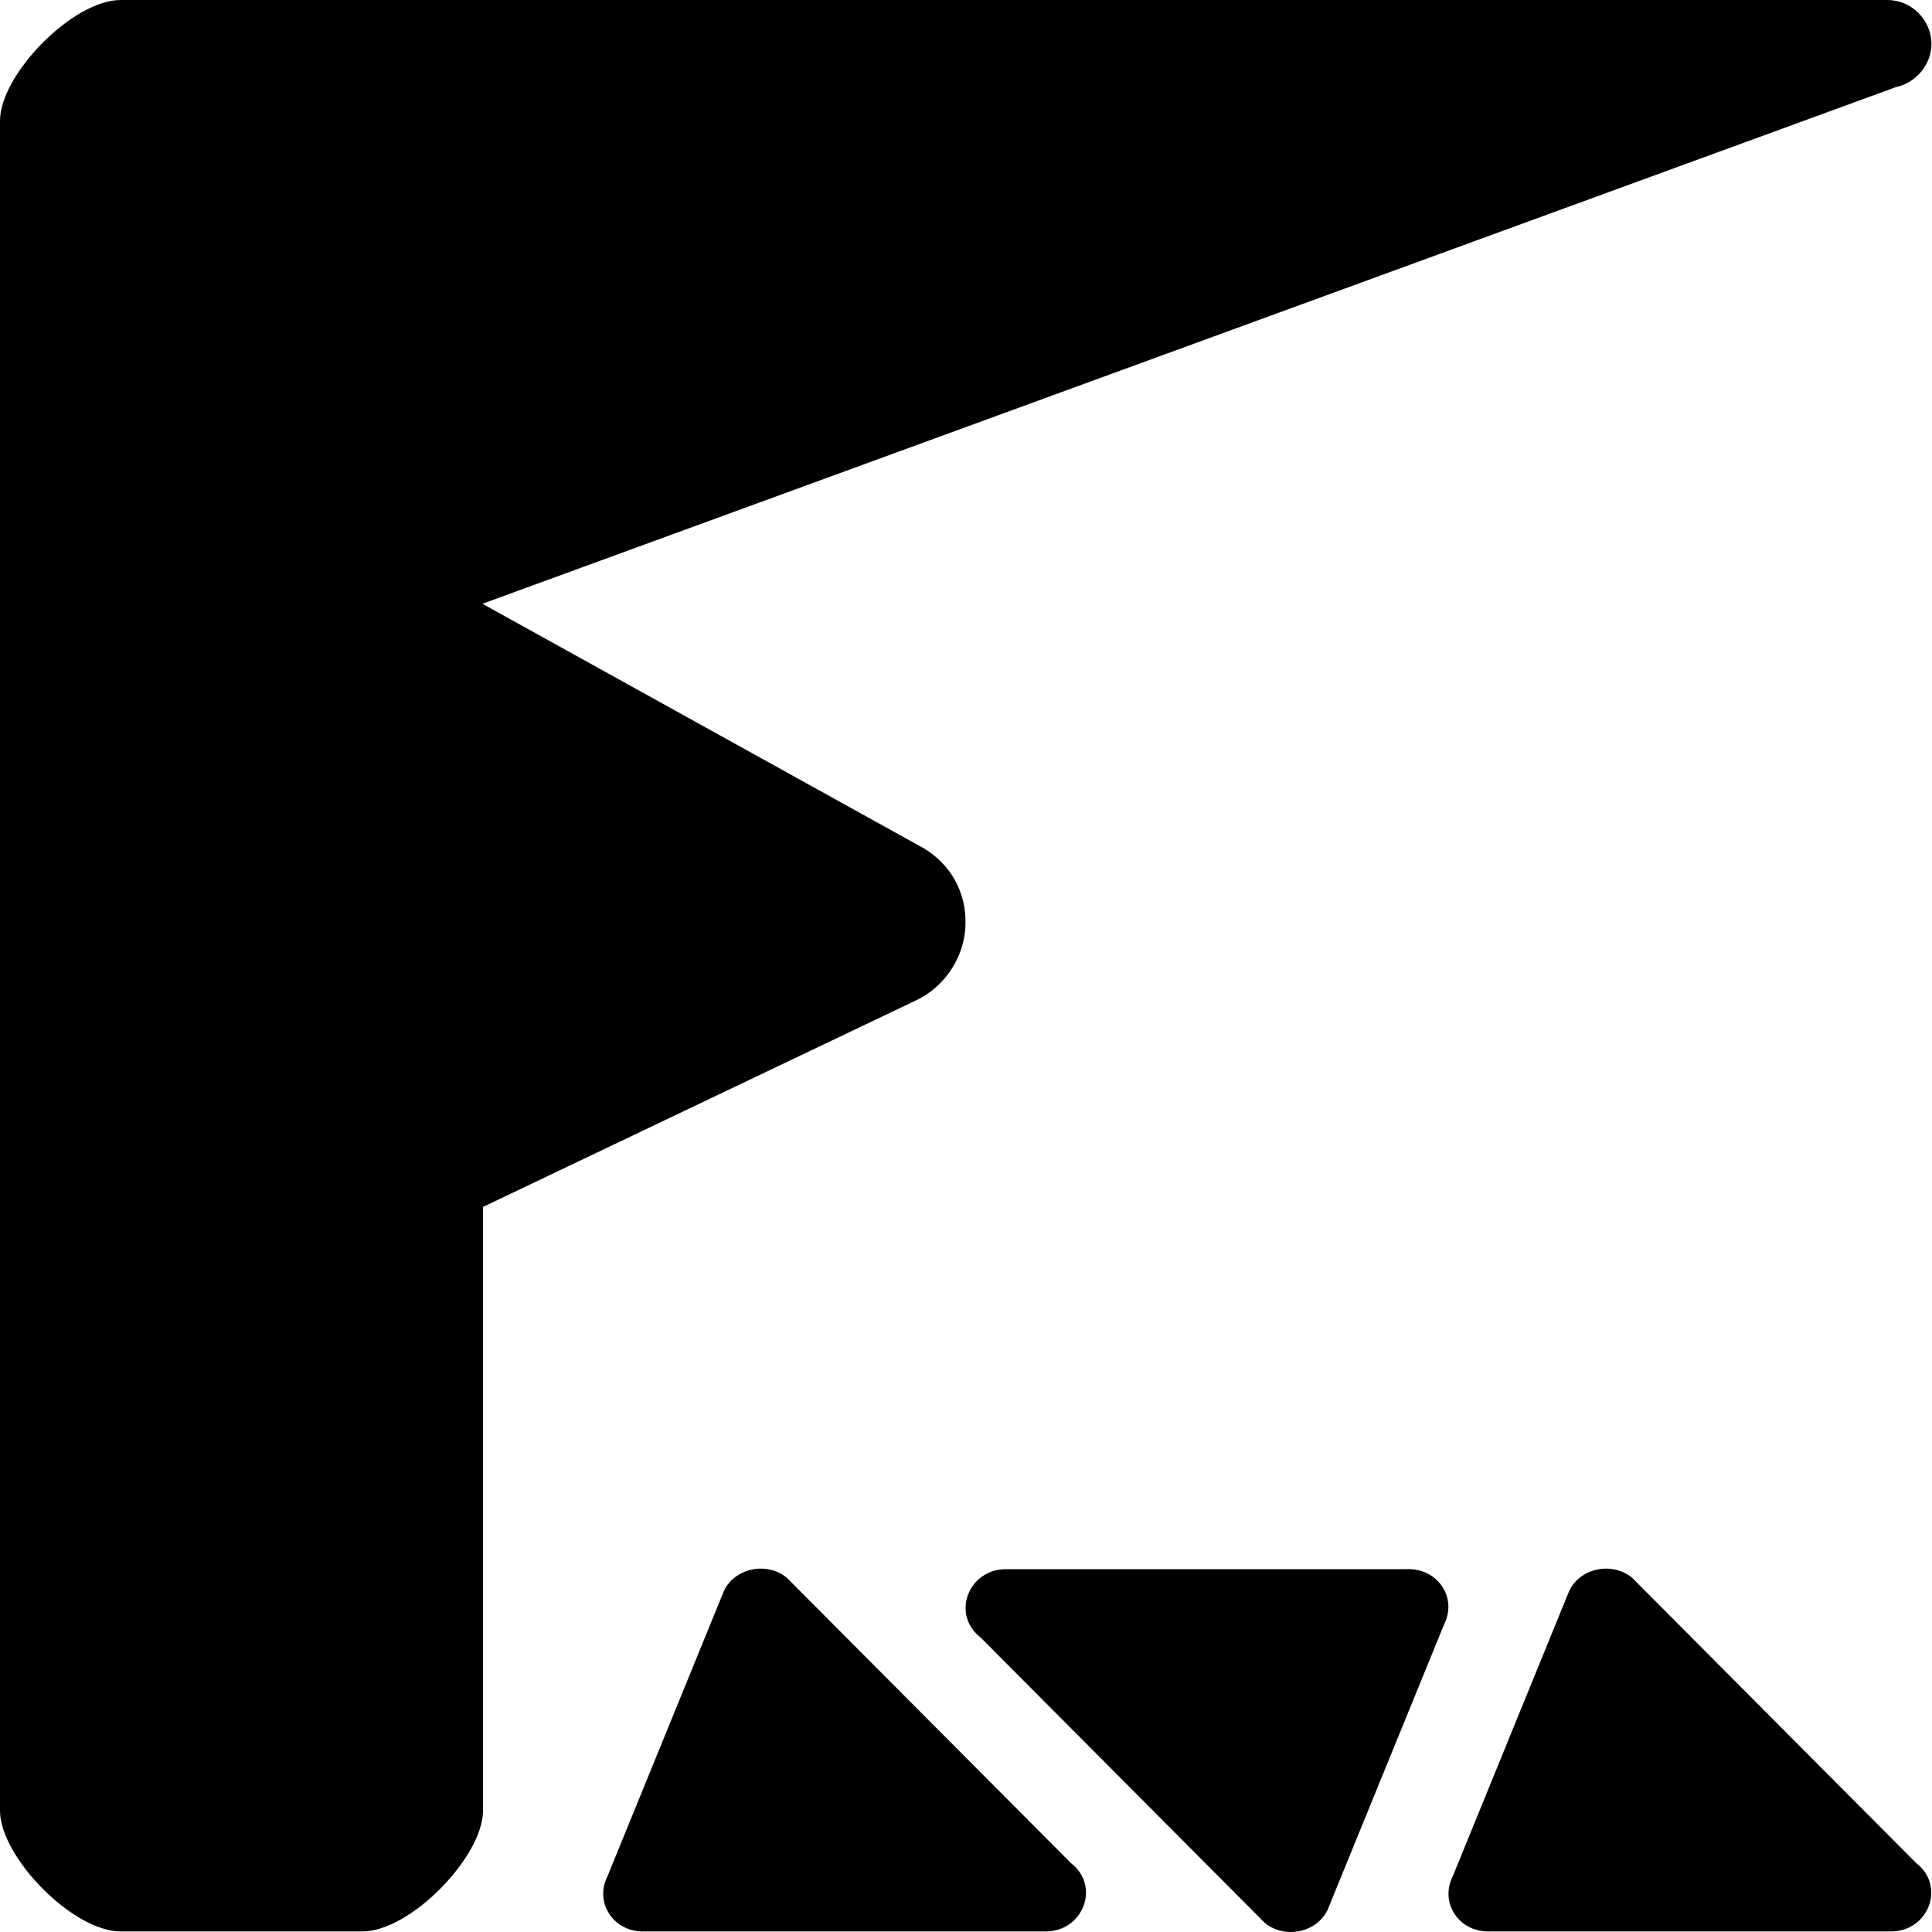 <?xml version="1.0" standalone="no"?>
<!DOCTYPE svg PUBLIC "-//W3C//DTD SVG 20010904//EN"
 "http://www.w3.org/TR/2001/REC-SVG-20010904/DTD/svg10.dtd">
<svg version="1.0" xmlns="http://www.w3.org/2000/svg"
 width="700pt" height="700pt" viewBox="0 0 700 700"
 preserveAspectRatio="xMidYMid meet">
  <g fill="#000">
    <path d="M331.85,362.48c11.16-5.25,18.38-17.06,17.94-29.09v-.88c-.44-11.16-6.78-21-17.06-26.25l-157.94-87.5L687.11,31.5c7.22-1.53,12.69-8.31,12.69-15.53h0c0-8.75-7.22-15.97-15.97-15.97H43.75C26.25,0,0,27.13,0,43.75v612.3c0,16.63,26.25,43.75,43.75,43.75h87.5c17.5,0,43.75-27.13,43.75-43.75v-218.76l156.85-74.81Z"/>
    <path d="M220.07,679.89l42.22-103.47c3.94-8.31,15.53-10.72,22.75-4.81l103.03,103.47c10.72,8.31,4.38,24.72-9.19,24.72h-145.25c-11.16.44-18.38-10.28-13.56-19.91Z"/>
    <path d="M526.33,679.89l42.22-103.47c3.94-8.31,15.53-10.72,22.75-4.81l103.03,103.47c10.72,8.31,4.38,24.72-9.19,24.72h-145.25c-11.16.44-18.38-10.28-13.56-19.91Z"/>
    <path d="M523.26,588.45l-42.22,103.47c-3.94,8.31-15.53,10.72-22.75,4.81l-103.03-103.47c-10.72-8.31-4.38-24.72,9.19-24.72h145.25c11.16-.44,18.38,10.28,13.56,19.91Z"/>
  </g>
</svg>

